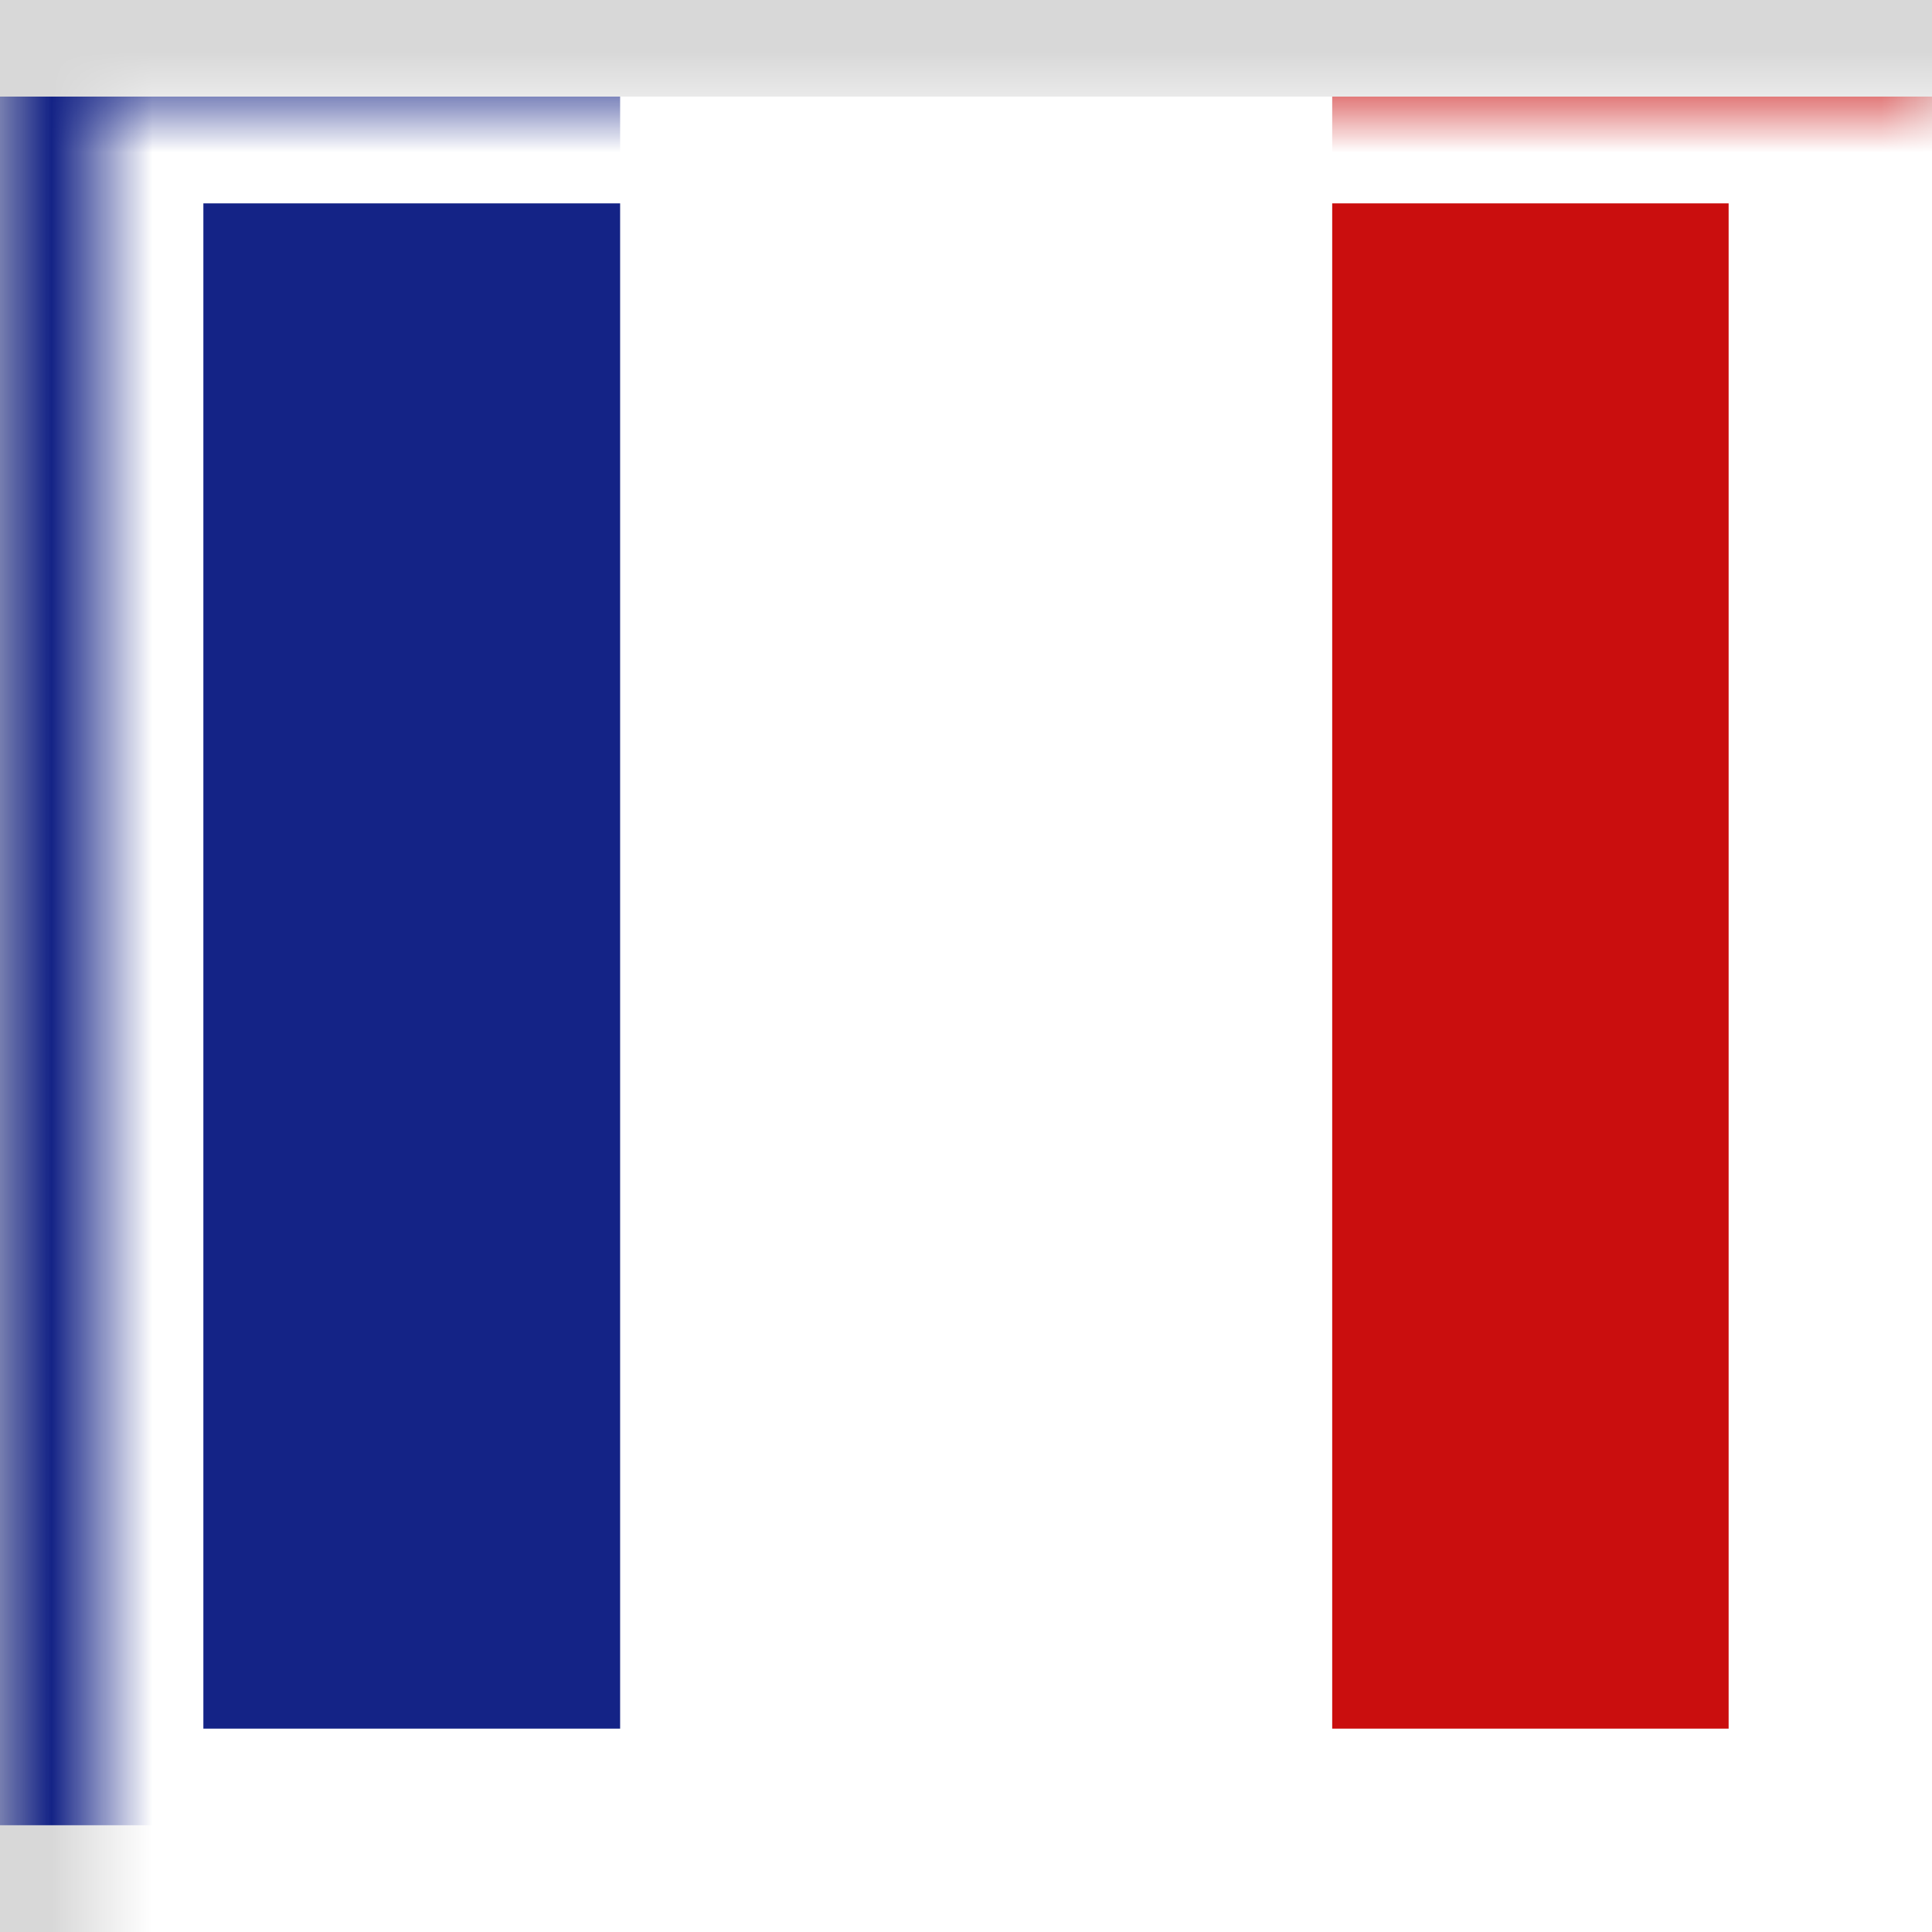 <?xml version="1.0" encoding="UTF-8"?>
<svg width="19px" height="19px" viewBox="0 0 19 19" version="1.1" xmlns="http://www.w3.org/2000/svg" xmlns:xlink="http://www.w3.org/1999/xlink">
    <rect x="0" y="0" width="19" height="19" fill="#808080" stroke="none"/>
    <!-- Generator: Sketch 50.2 (55047) - http://www.bohemiancoding.com/sketch -->
    <title>ICON/FR</title>
    <desc>Created with Sketch.</desc>
    <defs>
        <rect id="path-1" x="0" y="0" width="19" height="19"/>
    </defs>
    <g id="Symbols" stroke="none" stroke-width="1" fill="none" fill-rule="evenodd">
        <g id="NAV/HEADER" transform="translate(-47, -6)">
            <g id="HEADER">
                <g id="LEFT" transform="translate(47, 4)">
                    <g id="LOGO">
                        <g id="Pays" transform="translate(0, 2)">
                            <g id="Stacked-Group">
                                <g id="ICON/FR">
                                    <g id="Stacked-Group-+-Oval-Mask">
                                        <mask id="mask-2" fill="white">
                                            <use xlink:href="#path-1"/>
                                        </mask>
                                        <use id="Mask" fill="#D8D8D8" xlink:href="#path-1"/>
                                        <g id="Stacked-Group" mask="url(#mask-2)">
                                            <g transform="translate(-1.9, 0.95)">
                                                <rect id="Rectangle-5" fill="#142386" x="0" y="0" width="8" height="17"/>
                                                <rect id="Rectangle-5-Copy" fill="#CA0E0E" x="15" y="0" width="7" height="17"/>
                                                <rect id="Rectangle-5-Copy-2" fill="#FFFFFF" x="8" y="0" width="7" height="17"/>
                                            </g>
                                        </g>
                                        <rect id="Mask" stroke="#FFFFFF" stroke-width="2" mask="url(#mask-2)" x="1" y="1" width="17" height="17"/>
                                    </g>
                                </g>
                            </g>
                        </g>
                    </g>
                </g>
            </g>
        </g>
    </g>
</svg>